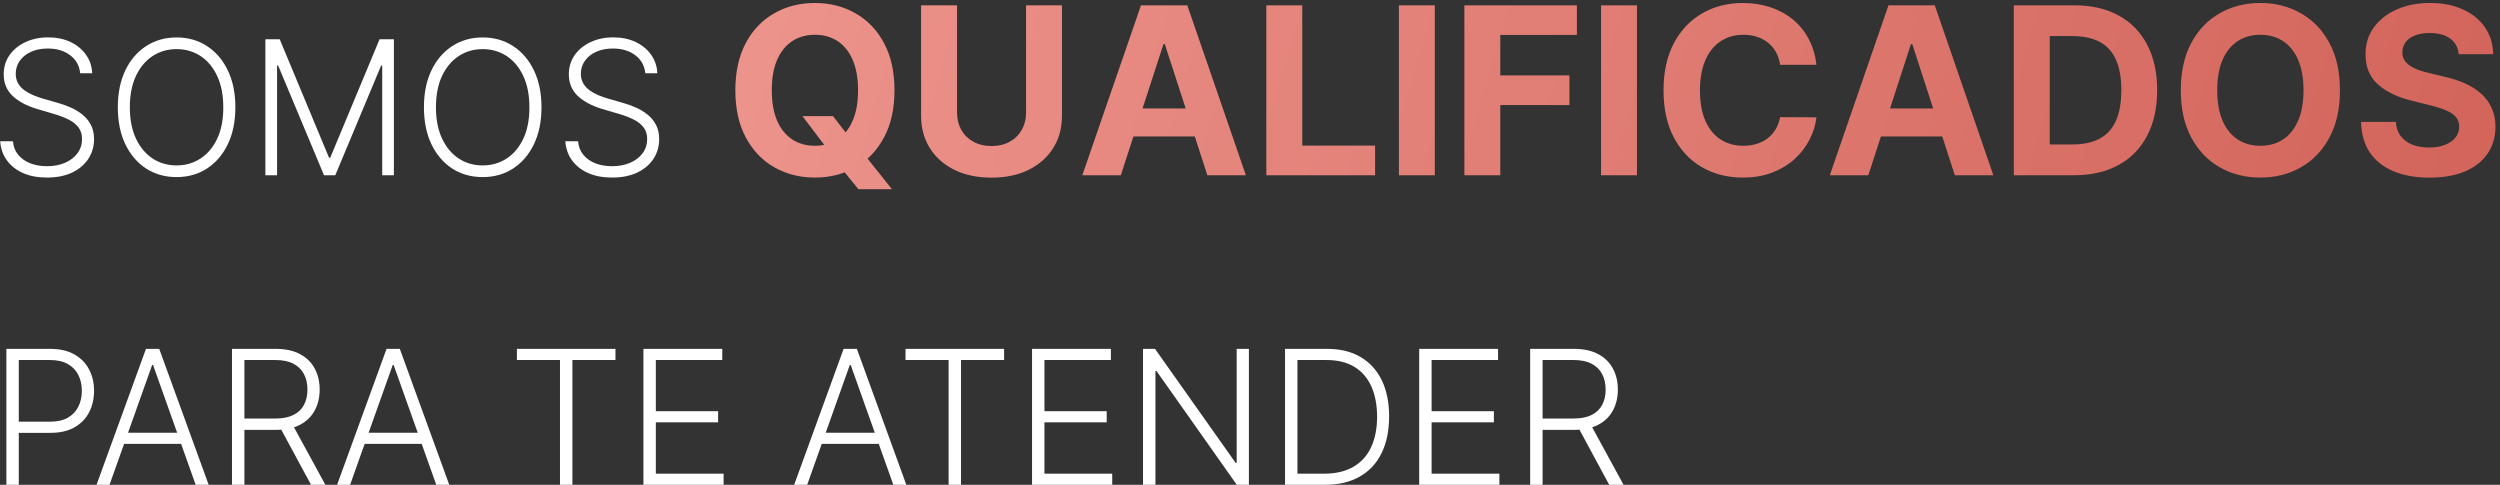 <svg xmlns="http://www.w3.org/2000/svg" width="428" height="83" viewBox="0 0 428 83" fill="none"><rect x="0" y="0" width="428" height="83" fill="#333333" stroke="none"/><path d="M13.727 12.546C13.598 11.25 13.027 10.22 12.011 9.455C10.996 8.689 9.72 8.307 8.182 8.307C7.098 8.307 6.144 8.492 5.318 8.864C4.5 9.235 3.856 9.75 3.386 10.409C2.924 11.061 2.693 11.803 2.693 12.636C2.693 13.25 2.826 13.788 3.091 14.25C3.356 14.712 3.712 15.11 4.159 15.443C4.614 15.769 5.114 16.049 5.659 16.284C6.212 16.519 6.769 16.716 7.33 16.875L9.784 17.579C10.527 17.784 11.269 18.046 12.011 18.364C12.754 18.682 13.432 19.083 14.046 19.568C14.667 20.046 15.163 20.633 15.534 21.329C15.913 22.019 16.102 22.849 16.102 23.818C16.102 25.061 15.78 26.178 15.136 27.171C14.492 28.163 13.568 28.951 12.364 29.534C11.159 30.11 9.716 30.398 8.034 30.398C6.451 30.398 5.076 30.136 3.909 29.614C2.742 29.083 1.826 28.352 1.159 27.421C0.492 26.489 0.117 25.409 0.034 24.182H2.216C2.292 25.099 2.595 25.875 3.125 26.511C3.655 27.148 4.345 27.633 5.193 27.966C6.042 28.292 6.989 28.454 8.034 28.454C9.193 28.454 10.223 28.261 11.125 27.875C12.034 27.481 12.746 26.936 13.261 26.239C13.784 25.534 14.046 24.716 14.046 23.784C14.046 22.996 13.841 22.337 13.432 21.807C13.023 21.269 12.451 20.818 11.716 20.454C10.989 20.091 10.144 19.769 9.182 19.489L6.398 18.671C4.572 18.125 3.155 17.371 2.148 16.409C1.14 15.447 0.636 14.22 0.636 12.727C0.636 11.477 0.97 10.379 1.636 9.432C2.311 8.477 3.22 7.735 4.364 7.205C5.515 6.667 6.807 6.398 8.239 6.398C9.686 6.398 10.966 6.663 12.079 7.193C13.193 7.723 14.076 8.455 14.727 9.386C15.386 10.311 15.739 11.364 15.784 12.546H13.727ZM40.295 18.364C40.295 20.788 39.864 22.898 39 24.693C38.136 26.481 36.947 27.867 35.432 28.852C33.924 29.829 32.189 30.318 30.227 30.318C28.265 30.318 26.526 29.829 25.011 28.852C23.504 27.867 22.318 26.481 21.454 24.693C20.599 22.898 20.171 20.788 20.171 18.364C20.171 15.939 20.599 13.833 21.454 12.046C22.318 10.25 23.508 8.864 25.023 7.886C26.538 6.902 28.273 6.409 30.227 6.409C32.189 6.409 33.924 6.902 35.432 7.886C36.947 8.864 38.136 10.25 39 12.046C39.864 13.833 40.295 15.939 40.295 18.364ZM38.227 18.364C38.227 16.28 37.879 14.496 37.182 13.011C36.485 11.519 35.534 10.379 34.33 9.591C33.125 8.803 31.758 8.409 30.227 8.409C28.704 8.409 27.341 8.803 26.136 9.591C24.932 10.379 23.977 11.515 23.273 13C22.576 14.485 22.227 16.273 22.227 18.364C22.227 20.447 22.576 22.231 23.273 23.716C23.97 25.201 24.921 26.341 26.125 27.136C27.329 27.924 28.697 28.318 30.227 28.318C31.758 28.318 33.125 27.924 34.33 27.136C35.542 26.349 36.496 25.212 37.193 23.727C37.89 22.235 38.235 20.447 38.227 18.364ZM45.435 6.727H47.889L56.332 27H56.537L64.98 6.727H67.435V30H65.435V11.216H65.253L57.401 30H55.469L47.617 11.216H47.435V30H45.435V6.727ZM92.702 18.364C92.702 20.788 92.27 22.898 91.406 24.693C90.543 26.481 89.353 27.867 87.838 28.852C86.331 29.829 84.596 30.318 82.633 30.318C80.671 30.318 78.933 29.829 77.418 28.852C75.91 27.867 74.724 26.481 73.861 24.693C73.005 22.898 72.577 20.788 72.577 18.364C72.577 15.939 73.005 13.833 73.861 12.046C74.724 10.25 75.914 8.864 77.429 7.886C78.944 6.902 80.679 6.409 82.633 6.409C84.596 6.409 86.331 6.902 87.838 7.886C89.353 8.864 90.543 10.25 91.406 12.046C92.27 13.833 92.702 15.939 92.702 18.364ZM90.633 18.364C90.633 16.28 90.285 14.496 89.588 13.011C88.891 11.519 87.94 10.379 86.736 9.591C85.531 8.803 84.164 8.409 82.633 8.409C81.111 8.409 79.747 8.803 78.543 9.591C77.338 10.379 76.383 11.515 75.679 13C74.982 14.485 74.633 16.273 74.633 18.364C74.633 20.447 74.982 22.231 75.679 23.716C76.376 25.201 77.327 26.341 78.531 27.136C79.736 27.924 81.103 28.318 82.633 28.318C84.164 28.318 85.531 27.924 86.736 27.136C87.948 26.349 88.903 25.212 89.599 23.727C90.296 22.235 90.641 20.447 90.633 18.364ZM110.477 12.546C110.348 11.25 109.777 10.22 108.761 9.455C107.746 8.689 106.47 8.307 104.932 8.307C103.848 8.307 102.894 8.492 102.068 8.864C101.25 9.235 100.606 9.75 100.136 10.409C99.674 11.061 99.443 11.803 99.443 12.636C99.443 13.25 99.576 13.788 99.841 14.25C100.106 14.712 100.462 15.11 100.909 15.443C101.364 15.769 101.864 16.049 102.409 16.284C102.962 16.519 103.519 16.716 104.08 16.875L106.534 17.579C107.277 17.784 108.019 18.046 108.761 18.364C109.504 18.682 110.182 19.083 110.795 19.568C111.417 20.046 111.913 20.633 112.284 21.329C112.663 22.019 112.852 22.849 112.852 23.818C112.852 25.061 112.53 26.178 111.886 27.171C111.242 28.163 110.318 28.951 109.114 29.534C107.909 30.11 106.466 30.398 104.784 30.398C103.201 30.398 101.826 30.136 100.659 29.614C99.492 29.083 98.576 28.352 97.909 27.421C97.242 26.489 96.867 25.409 96.784 24.182H98.966C99.042 25.099 99.345 25.875 99.875 26.511C100.405 27.148 101.095 27.633 101.943 27.966C102.792 28.292 103.739 28.454 104.784 28.454C105.943 28.454 106.973 28.261 107.875 27.875C108.784 27.481 109.496 26.936 110.011 26.239C110.534 25.534 110.795 24.716 110.795 23.784C110.795 22.996 110.591 22.337 110.182 21.807C109.773 21.269 109.201 20.818 108.466 20.454C107.739 20.091 106.894 19.769 105.932 19.489L103.148 18.671C101.322 18.125 99.905 17.371 98.898 16.409C97.89 15.447 97.386 14.22 97.386 12.727C97.386 11.477 97.72 10.379 98.386 9.432C99.061 8.477 99.97 7.735 101.114 7.205C102.265 6.667 103.557 6.398 104.989 6.398C106.436 6.398 107.716 6.663 108.83 7.193C109.943 7.723 110.826 8.455 111.477 9.386C112.136 10.311 112.489 11.364 112.534 12.546H110.477ZM1.091 83V59.727H8.602C10.254 59.727 11.633 60.045 12.739 60.682C13.852 61.311 14.689 62.167 15.25 63.25C15.818 64.333 16.102 65.553 16.102 66.909C16.102 68.265 15.822 69.489 15.261 70.579C14.701 71.663 13.867 72.523 12.761 73.159C11.655 73.788 10.28 74.102 8.636 74.102H2.727V72.193H8.58C9.799 72.193 10.811 71.966 11.614 71.511C12.417 71.049 13.015 70.421 13.409 69.625C13.811 68.829 14.011 67.924 14.011 66.909C14.011 65.894 13.811 64.989 13.409 64.193C13.015 63.398 12.413 62.773 11.602 62.318C10.799 61.864 9.78 61.636 8.545 61.636H3.216V83H1.091ZM18.75 83H16.523L24.989 59.727H27.261L35.727 83H33.5L26.204 62.489H26.046L18.75 83ZM20.352 74.079H31.898V75.989H20.352V74.079ZM39.716 83V59.727H47.227C48.879 59.727 50.258 60.026 51.364 60.625C52.477 61.216 53.314 62.038 53.875 63.091C54.443 64.136 54.727 65.337 54.727 66.693C54.727 68.049 54.443 69.246 53.875 70.284C53.314 71.322 52.481 72.133 51.375 72.716C50.269 73.299 48.898 73.591 47.261 73.591H40.864V71.648H47.205C48.417 71.648 49.424 71.447 50.227 71.046C51.038 70.644 51.64 70.072 52.034 69.329C52.436 68.587 52.636 67.708 52.636 66.693C52.636 65.678 52.436 64.792 52.034 64.034C51.633 63.269 51.026 62.678 50.216 62.261C49.413 61.845 48.398 61.636 47.17 61.636H41.841V83H39.716ZM49.977 72.5L55.705 83H53.25L47.58 72.5H49.977ZM59.938 83H57.71L66.176 59.727H68.449L76.915 83H74.688L67.392 62.489H67.233L59.938 83ZM61.54 74.079H73.085V75.989H61.54V74.079ZM88.494 61.636V59.727H105.369V61.636H97.994V83H95.869V61.636H88.494ZM110.153 83V59.727H123.653V61.636H112.278V70.398H122.938V72.307H112.278V81.091H123.881V83H110.153ZM138.188 83H135.96L144.426 59.727H146.699L155.165 83H152.938L145.642 62.489H145.483L138.188 83ZM139.79 74.079H151.335V75.989H139.79V74.079ZM155.026 61.636V59.727H171.901V61.636H164.526V83H162.401V61.636H155.026ZM176.685 83V59.727H190.185V61.636H178.81V70.398H189.469V72.307H178.81V81.091H190.412V83H176.685ZM213.81 59.727V83H211.741L197.991 63.511H197.81V83H195.685V59.727H197.741L211.537 79.239H211.719V59.727H213.81ZM226.815 83H219.997V59.727H227.224C229.444 59.727 231.342 60.189 232.918 61.114C234.501 62.038 235.713 63.364 236.554 65.091C237.395 66.818 237.815 68.89 237.815 71.307C237.815 73.746 237.384 75.841 236.52 77.591C235.664 79.333 234.414 80.671 232.77 81.602C231.134 82.534 229.149 83 226.815 83ZM222.122 81.091H226.69C228.69 81.091 230.365 80.697 231.713 79.909C233.062 79.121 234.073 77.996 234.747 76.534C235.421 75.072 235.759 73.329 235.759 71.307C235.751 69.299 235.418 67.572 234.759 66.125C234.107 64.678 233.137 63.568 231.849 62.795C230.569 62.023 228.986 61.636 227.099 61.636H222.122V81.091ZM242.966 83V59.727H256.466V61.636H245.091V70.398H255.75V72.307H245.091V81.091H256.693V83H242.966ZM261.966 83V59.727H269.477C271.129 59.727 272.508 60.026 273.614 60.625C274.727 61.216 275.564 62.038 276.125 63.091C276.693 64.136 276.977 65.337 276.977 66.693C276.977 68.049 276.693 69.246 276.125 70.284C275.564 71.322 274.731 72.133 273.625 72.716C272.519 73.299 271.148 73.591 269.511 73.591H263.114V71.648H269.455C270.667 71.648 271.674 71.447 272.477 71.046C273.288 70.644 273.89 70.072 274.284 69.329C274.686 68.587 274.886 67.708 274.886 66.693C274.886 65.678 274.686 64.792 274.284 64.034C273.883 63.269 273.277 62.678 272.466 62.261C271.663 61.845 270.648 61.636 269.42 61.636H264.091V83H261.966ZM272.227 72.5L277.955 83H275.5L269.83 72.5H272.227Z" fill="white"></path><path d="M137.384 19.886H142.611L145.239 23.267L147.824 26.278L152.696 32.386H146.957L143.605 28.267L141.886 25.824L137.384 19.886ZM153.136 15.454C153.136 18.627 152.535 21.326 151.332 23.551C150.139 25.776 148.51 27.476 146.446 28.651C144.391 29.815 142.08 30.398 139.514 30.398C136.929 30.398 134.609 29.811 132.554 28.636C130.499 27.462 128.875 25.762 127.682 23.537C126.489 21.312 125.892 18.617 125.892 15.454C125.892 12.282 126.489 9.583 127.682 7.358C128.875 5.133 130.499 3.438 132.554 2.273C134.609 1.098 136.929 0.511 139.514 0.511C142.08 0.511 144.391 1.098 146.446 2.273C148.51 3.438 150.139 5.133 151.332 7.358C152.535 9.583 153.136 12.282 153.136 15.454ZM146.901 15.454C146.901 13.4 146.593 11.667 145.977 10.256C145.371 8.845 144.514 7.775 143.406 7.045C142.298 6.316 141.001 5.952 139.514 5.952C138.027 5.952 136.73 6.316 135.622 7.045C134.514 7.775 133.652 8.845 133.037 10.256C132.431 11.667 132.128 13.4 132.128 15.454C132.128 17.509 132.431 19.242 133.037 20.653C133.652 22.064 134.514 23.134 135.622 23.864C136.73 24.593 138.027 24.957 139.514 24.957C141.001 24.957 142.298 24.593 143.406 23.864C144.514 23.134 145.371 22.064 145.977 20.653C146.593 19.242 146.901 17.509 146.901 15.454ZM175.661 0.909H181.812V19.801C181.812 21.922 181.305 23.778 180.292 25.369C179.288 26.96 177.882 28.201 176.073 29.091C174.264 29.972 172.157 30.412 169.752 30.412C167.337 30.412 165.226 29.972 163.417 29.091C161.608 28.201 160.202 26.96 159.198 25.369C158.194 23.778 157.692 21.922 157.692 19.801V0.909H163.843V19.276C163.843 20.384 164.085 21.368 164.567 22.23C165.06 23.092 165.751 23.769 166.641 24.261C167.531 24.754 168.568 25 169.752 25C170.945 25 171.982 24.754 172.863 24.261C173.753 23.769 174.44 23.092 174.923 22.23C175.415 21.368 175.661 20.384 175.661 19.276V0.909ZM191.886 30H185.295L195.338 0.909H203.264L213.293 30H206.702L199.415 7.557H199.188L191.886 30ZM191.474 18.565H207.043V23.366H191.474V18.565ZM216.794 30V0.909H222.945V24.929H235.416V30H216.794ZM245.64 0.909V30H239.489V0.909H245.64ZM250.7 30V0.909H269.962V5.98H256.851V12.912H268.683V17.983H256.851V30H250.7ZM280.249 0.909V30H274.099V0.909H280.249ZM310.977 11.094H304.756C304.642 10.289 304.41 9.574 304.06 8.949C303.709 8.314 303.259 7.775 302.71 7.33C302.161 6.884 301.527 6.544 300.807 6.307C300.097 6.07 299.325 5.952 298.491 5.952C296.986 5.952 295.674 6.326 294.557 7.074C293.439 7.812 292.573 8.892 291.957 10.312C291.342 11.723 291.034 13.438 291.034 15.454C291.034 17.528 291.342 19.271 291.957 20.682C292.582 22.093 293.454 23.158 294.571 23.878C295.688 24.598 296.981 24.957 298.449 24.957C299.273 24.957 300.035 24.849 300.736 24.631C301.446 24.413 302.076 24.096 302.625 23.679C303.174 23.253 303.629 22.737 303.989 22.131C304.358 21.525 304.614 20.833 304.756 20.057L310.977 20.085C310.816 21.421 310.414 22.708 309.77 23.949C309.135 25.18 308.278 26.283 307.199 27.259C306.129 28.224 304.85 28.991 303.364 29.56C301.886 30.118 300.215 30.398 298.349 30.398C295.755 30.398 293.435 29.811 291.389 28.636C289.353 27.462 287.743 25.762 286.56 23.537C285.385 21.312 284.798 18.617 284.798 15.454C284.798 12.282 285.395 9.583 286.588 7.358C287.781 5.133 289.401 3.438 291.446 2.273C293.491 1.098 295.793 0.511 298.349 0.511C300.035 0.511 301.598 0.748 303.037 1.222C304.486 1.695 305.769 2.386 306.886 3.295C308.004 4.195 308.913 5.298 309.614 6.605C310.324 7.912 310.778 9.408 310.977 11.094ZM319.855 30H313.264L323.307 0.909H331.233L341.261 30H334.67L327.384 7.557H327.156L319.855 30ZM319.443 18.565H335.011V23.366H319.443V18.565ZM355.075 30H344.763V0.909H355.161C358.087 0.909 360.606 1.491 362.717 2.656C364.829 3.812 366.453 5.473 367.589 7.642C368.735 9.811 369.308 12.405 369.308 15.426C369.308 18.456 368.735 21.061 367.589 23.239C366.453 25.417 364.82 27.088 362.689 28.253C360.568 29.418 358.03 30 355.075 30ZM350.913 24.73H354.82C356.638 24.73 358.167 24.408 359.408 23.764C360.658 23.111 361.595 22.102 362.22 20.739C362.855 19.366 363.172 17.595 363.172 15.426C363.172 13.277 362.855 11.52 362.22 10.156C361.595 8.793 360.662 7.789 359.422 7.145C358.181 6.501 356.652 6.179 354.834 6.179H350.913V24.73ZM400.597 15.454C400.597 18.627 399.996 21.326 398.793 23.551C397.6 25.776 395.971 27.476 393.907 28.651C391.852 29.815 389.541 30.398 386.975 30.398C384.39 30.398 382.07 29.811 380.015 28.636C377.96 27.462 376.336 25.762 375.143 23.537C373.95 21.312 373.353 18.617 373.353 15.454C373.353 12.282 373.95 9.583 375.143 7.358C376.336 5.133 377.96 3.438 380.015 2.273C382.07 1.098 384.39 0.511 386.975 0.511C389.541 0.511 391.852 1.098 393.907 2.273C395.971 3.438 397.6 5.133 398.793 7.358C399.996 9.583 400.597 12.282 400.597 15.454ZM394.362 15.454C394.362 13.4 394.054 11.667 393.438 10.256C392.832 8.845 391.975 7.775 390.867 7.045C389.759 6.316 388.462 5.952 386.975 5.952C385.488 5.952 384.191 6.316 383.083 7.045C381.975 7.775 381.113 8.845 380.498 10.256C379.892 11.667 379.589 13.4 379.589 15.454C379.589 17.509 379.892 19.242 380.498 20.653C381.113 22.064 381.975 23.134 383.083 23.864C384.191 24.593 385.488 24.957 386.975 24.957C388.462 24.957 389.759 24.593 390.867 23.864C391.975 23.134 392.832 22.064 393.438 20.653C394.054 19.242 394.362 17.509 394.362 15.454ZM420.935 9.276C420.821 8.13 420.333 7.24 419.472 6.605C418.61 5.971 417.44 5.653 415.963 5.653C414.959 5.653 414.112 5.795 413.42 6.08C412.729 6.354 412.199 6.738 411.83 7.23C411.47 7.723 411.29 8.281 411.29 8.906C411.271 9.427 411.38 9.882 411.616 10.27C411.863 10.658 412.199 10.994 412.625 11.278C413.051 11.553 413.544 11.794 414.102 12.003C414.661 12.202 415.258 12.372 415.892 12.514L418.506 13.139C419.775 13.423 420.939 13.802 422 14.276C423.061 14.749 423.979 15.331 424.756 16.023C425.532 16.714 426.134 17.528 426.56 18.466C426.995 19.403 427.218 20.478 427.227 21.69C427.218 23.471 426.763 25.014 425.864 26.321C424.973 27.618 423.686 28.627 422 29.347C420.324 30.057 418.302 30.412 415.935 30.412C413.586 30.412 411.541 30.052 409.798 29.332C408.065 28.613 406.711 27.547 405.736 26.136C404.77 24.716 404.263 22.959 404.216 20.866H410.168C410.234 21.842 410.513 22.656 411.006 23.31C411.508 23.954 412.175 24.441 413.009 24.773C413.851 25.095 414.803 25.256 415.864 25.256C416.905 25.256 417.81 25.104 418.577 24.801C419.353 24.498 419.955 24.077 420.381 23.537C420.807 22.997 421.02 22.377 421.02 21.676C421.02 21.023 420.826 20.474 420.438 20.028C420.059 19.583 419.5 19.204 418.761 18.892C418.032 18.579 417.137 18.296 416.077 18.04L412.909 17.244C410.456 16.648 408.52 15.715 407.099 14.446C405.679 13.177 404.973 11.468 404.983 9.318C404.973 7.557 405.442 6.018 406.389 4.702C407.346 3.385 408.657 2.358 410.324 1.619C411.991 0.881 413.884 0.511 416.006 0.511C418.165 0.511 420.049 0.881 421.659 1.619C423.278 2.358 424.538 3.385 425.438 4.702C426.337 6.018 426.801 7.543 426.83 9.276H420.935Z" fill="url(#paint0_linear_10_109)" fill-opacity="0.96"></path><defs><linearGradient id="paint0_linear_10_109" x1="-2" y1="34.862" x2="444.502" y2="166.023" gradientUnits="userSpaceOnUse"><stop stop-color="#8A261D"></stop><stop offset="0" stop-color="#FFABA3"></stop><stop offset="1" stop-color="#D45D53"></stop></linearGradient></defs></svg>